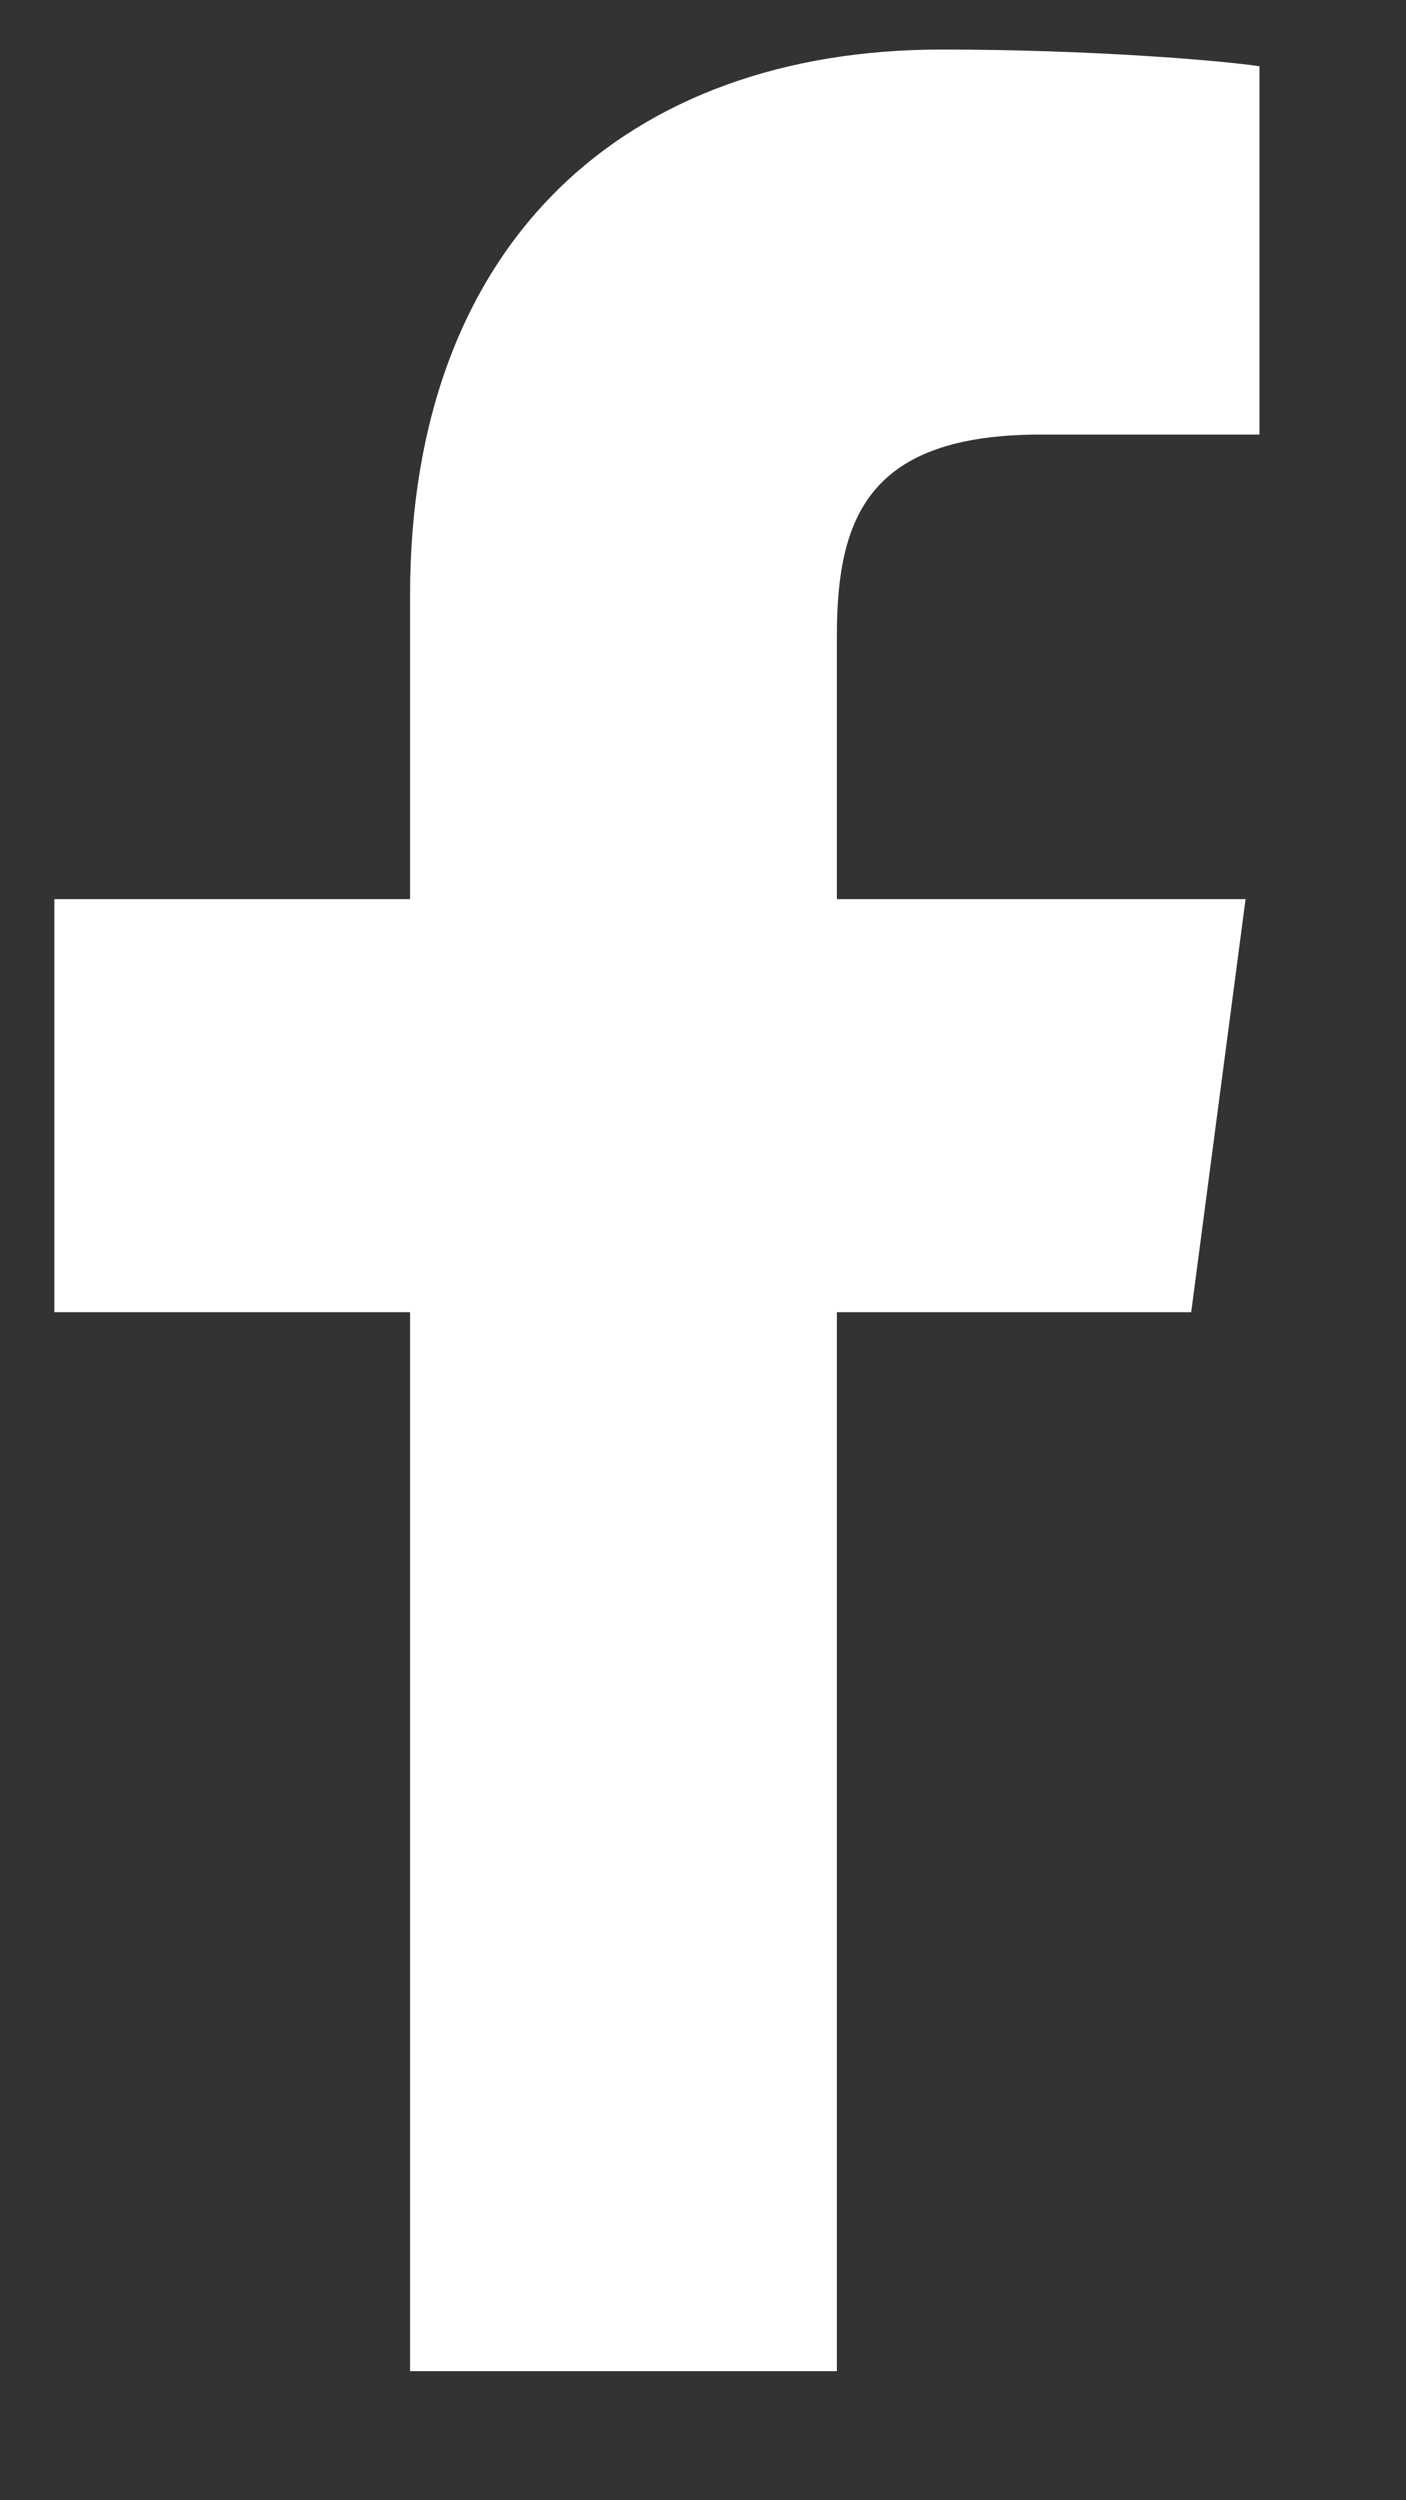 <svg width="9" height="16" viewBox="0 0 9 16" fill="none" xmlns="http://www.w3.org/2000/svg">
<rect x="0" y="0" width="9" height="16" fill="#333333" stroke="none"/>
<path d="M8.062 0.424C7.821 0.388 6.991 0.317 6.027 0.317C4.009 0.317 2.625 1.549 2.625 3.808V5.754H0.348V8.397H2.625V15.174H5.357V8.397H7.625L7.973 5.754H5.357V4.067C5.357 3.308 5.562 2.781 6.661 2.781H8.062V0.424Z" fill="white"/>
</svg>
